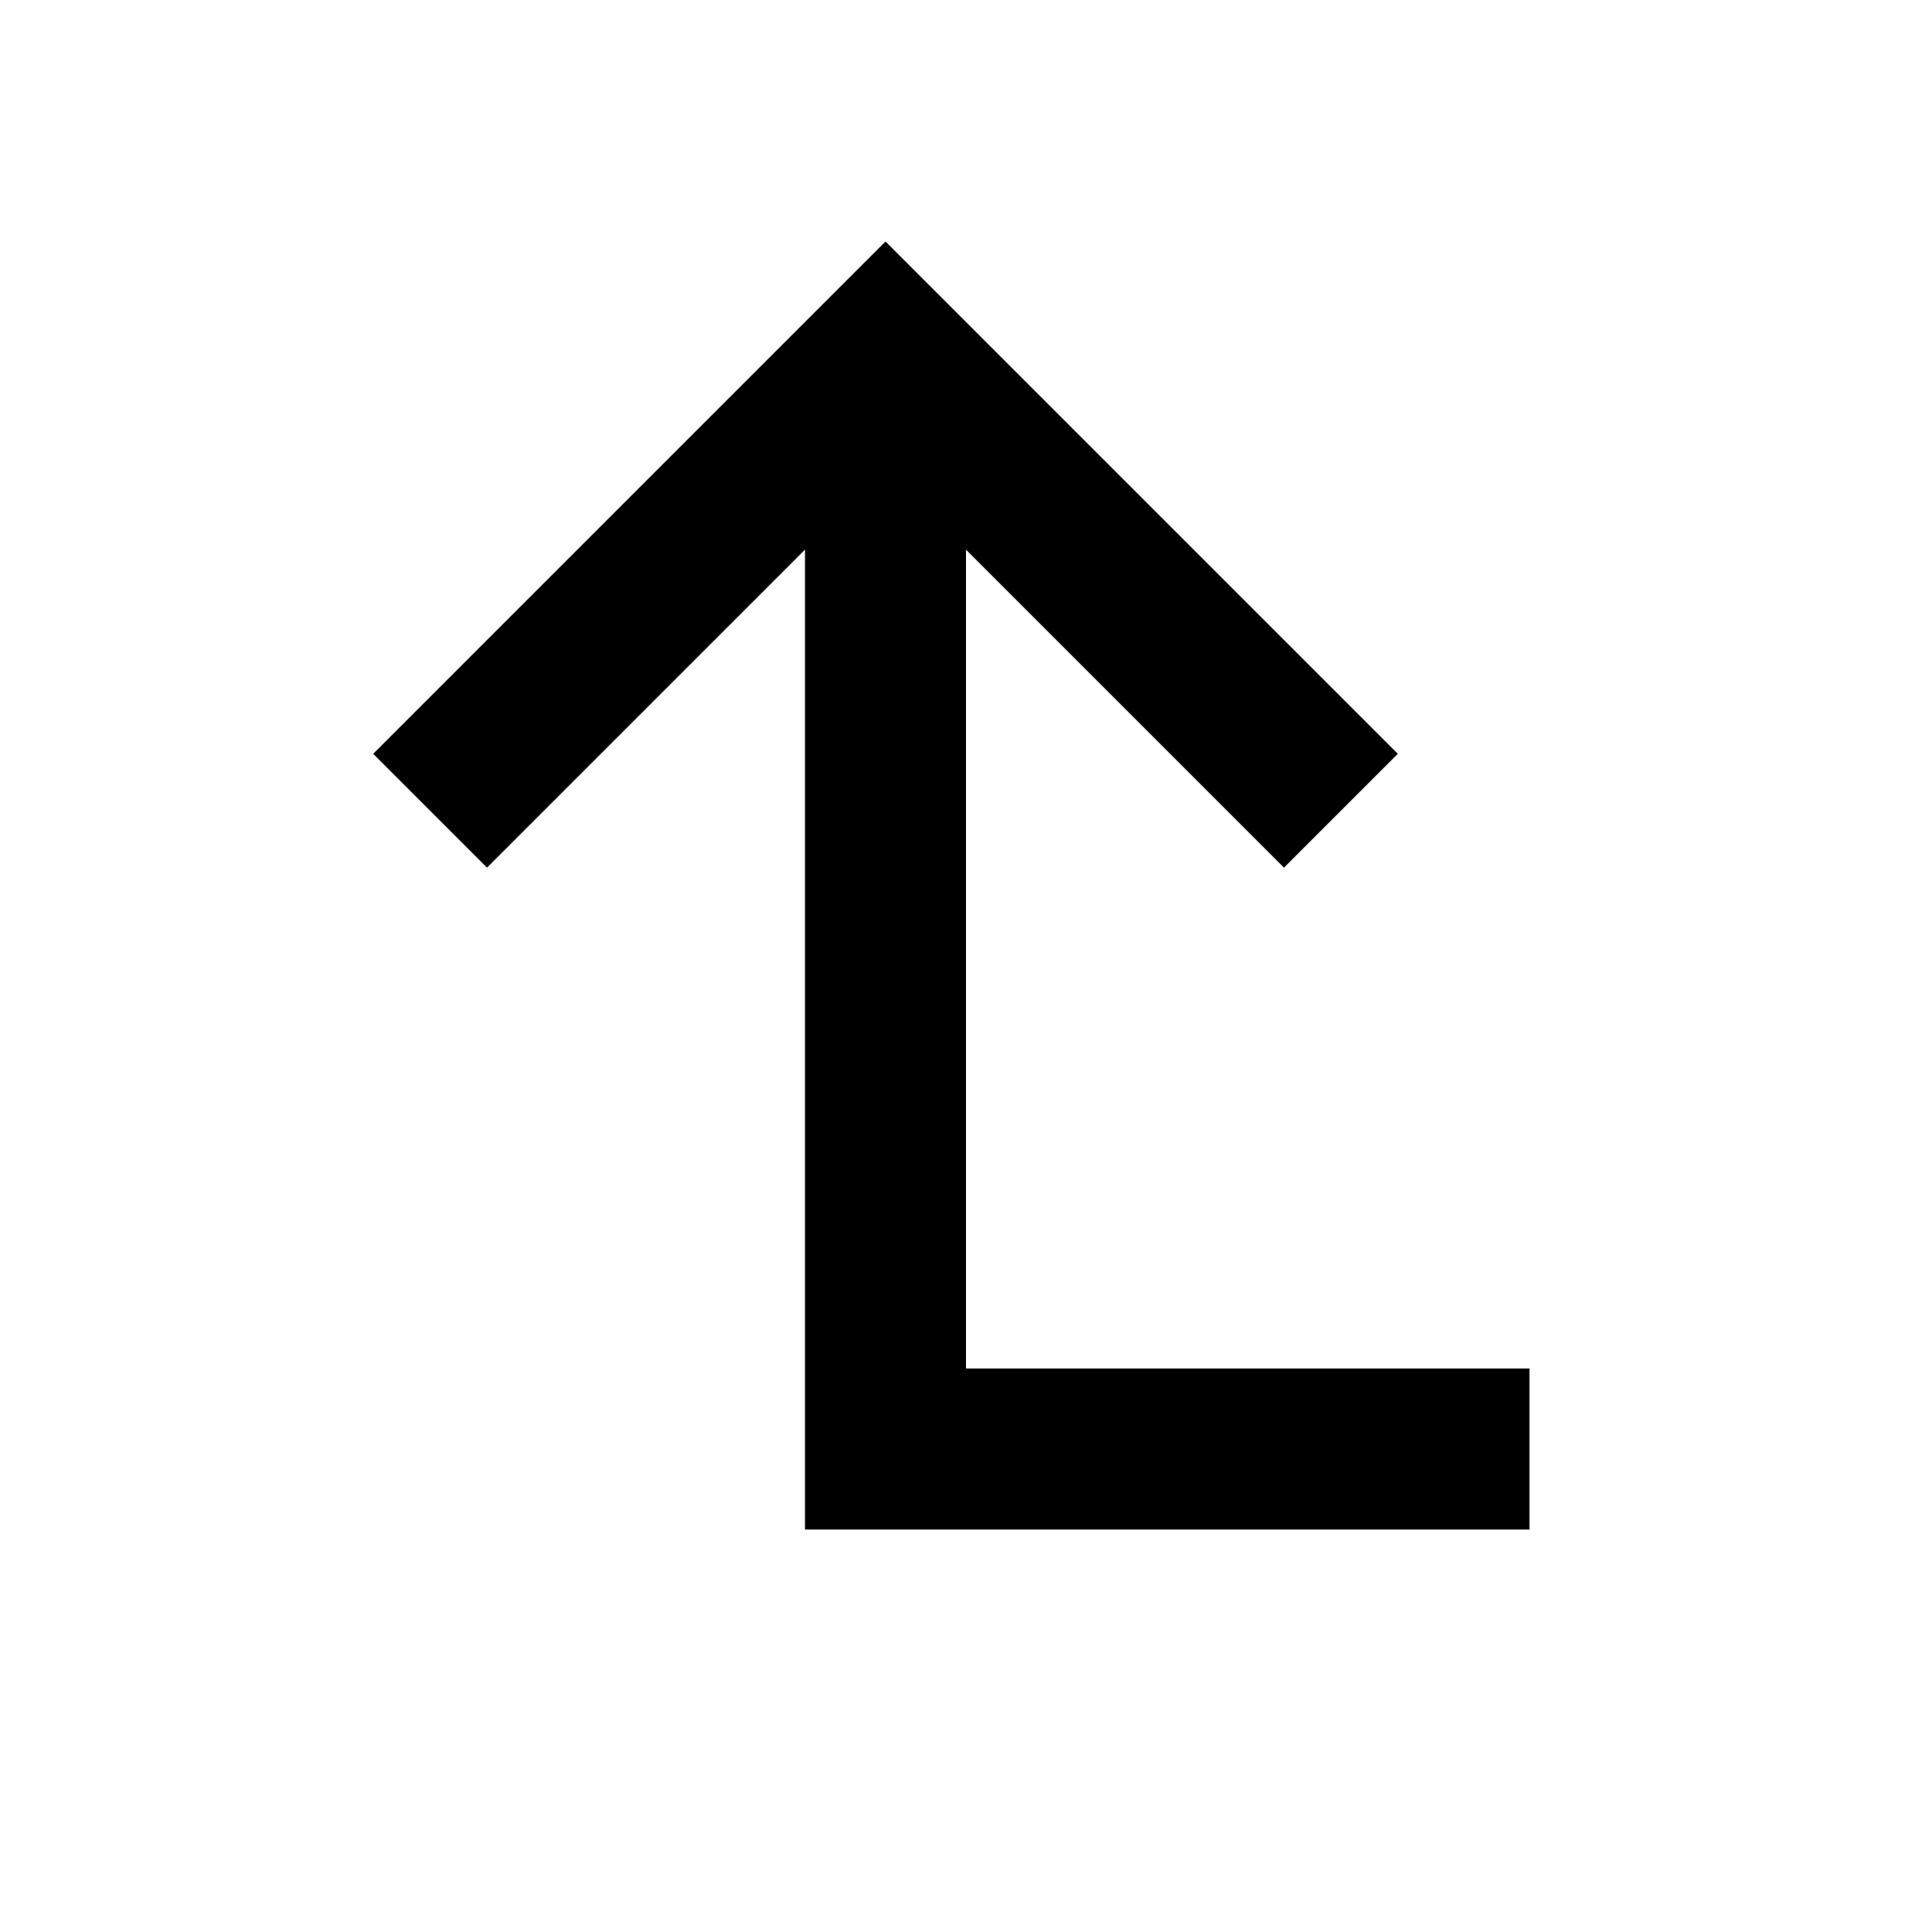 <svg viewBox="0 0 24 24" fill="currentColor" xmlns="http://www.w3.org/2000/svg"><path d="M10 19L19 19L19 17L12 17L12 6.828L15.95 10.778L17.364 9.364L11 3L4.636 9.364L6.05 10.778L10 6.828L10 19Z"/></svg>